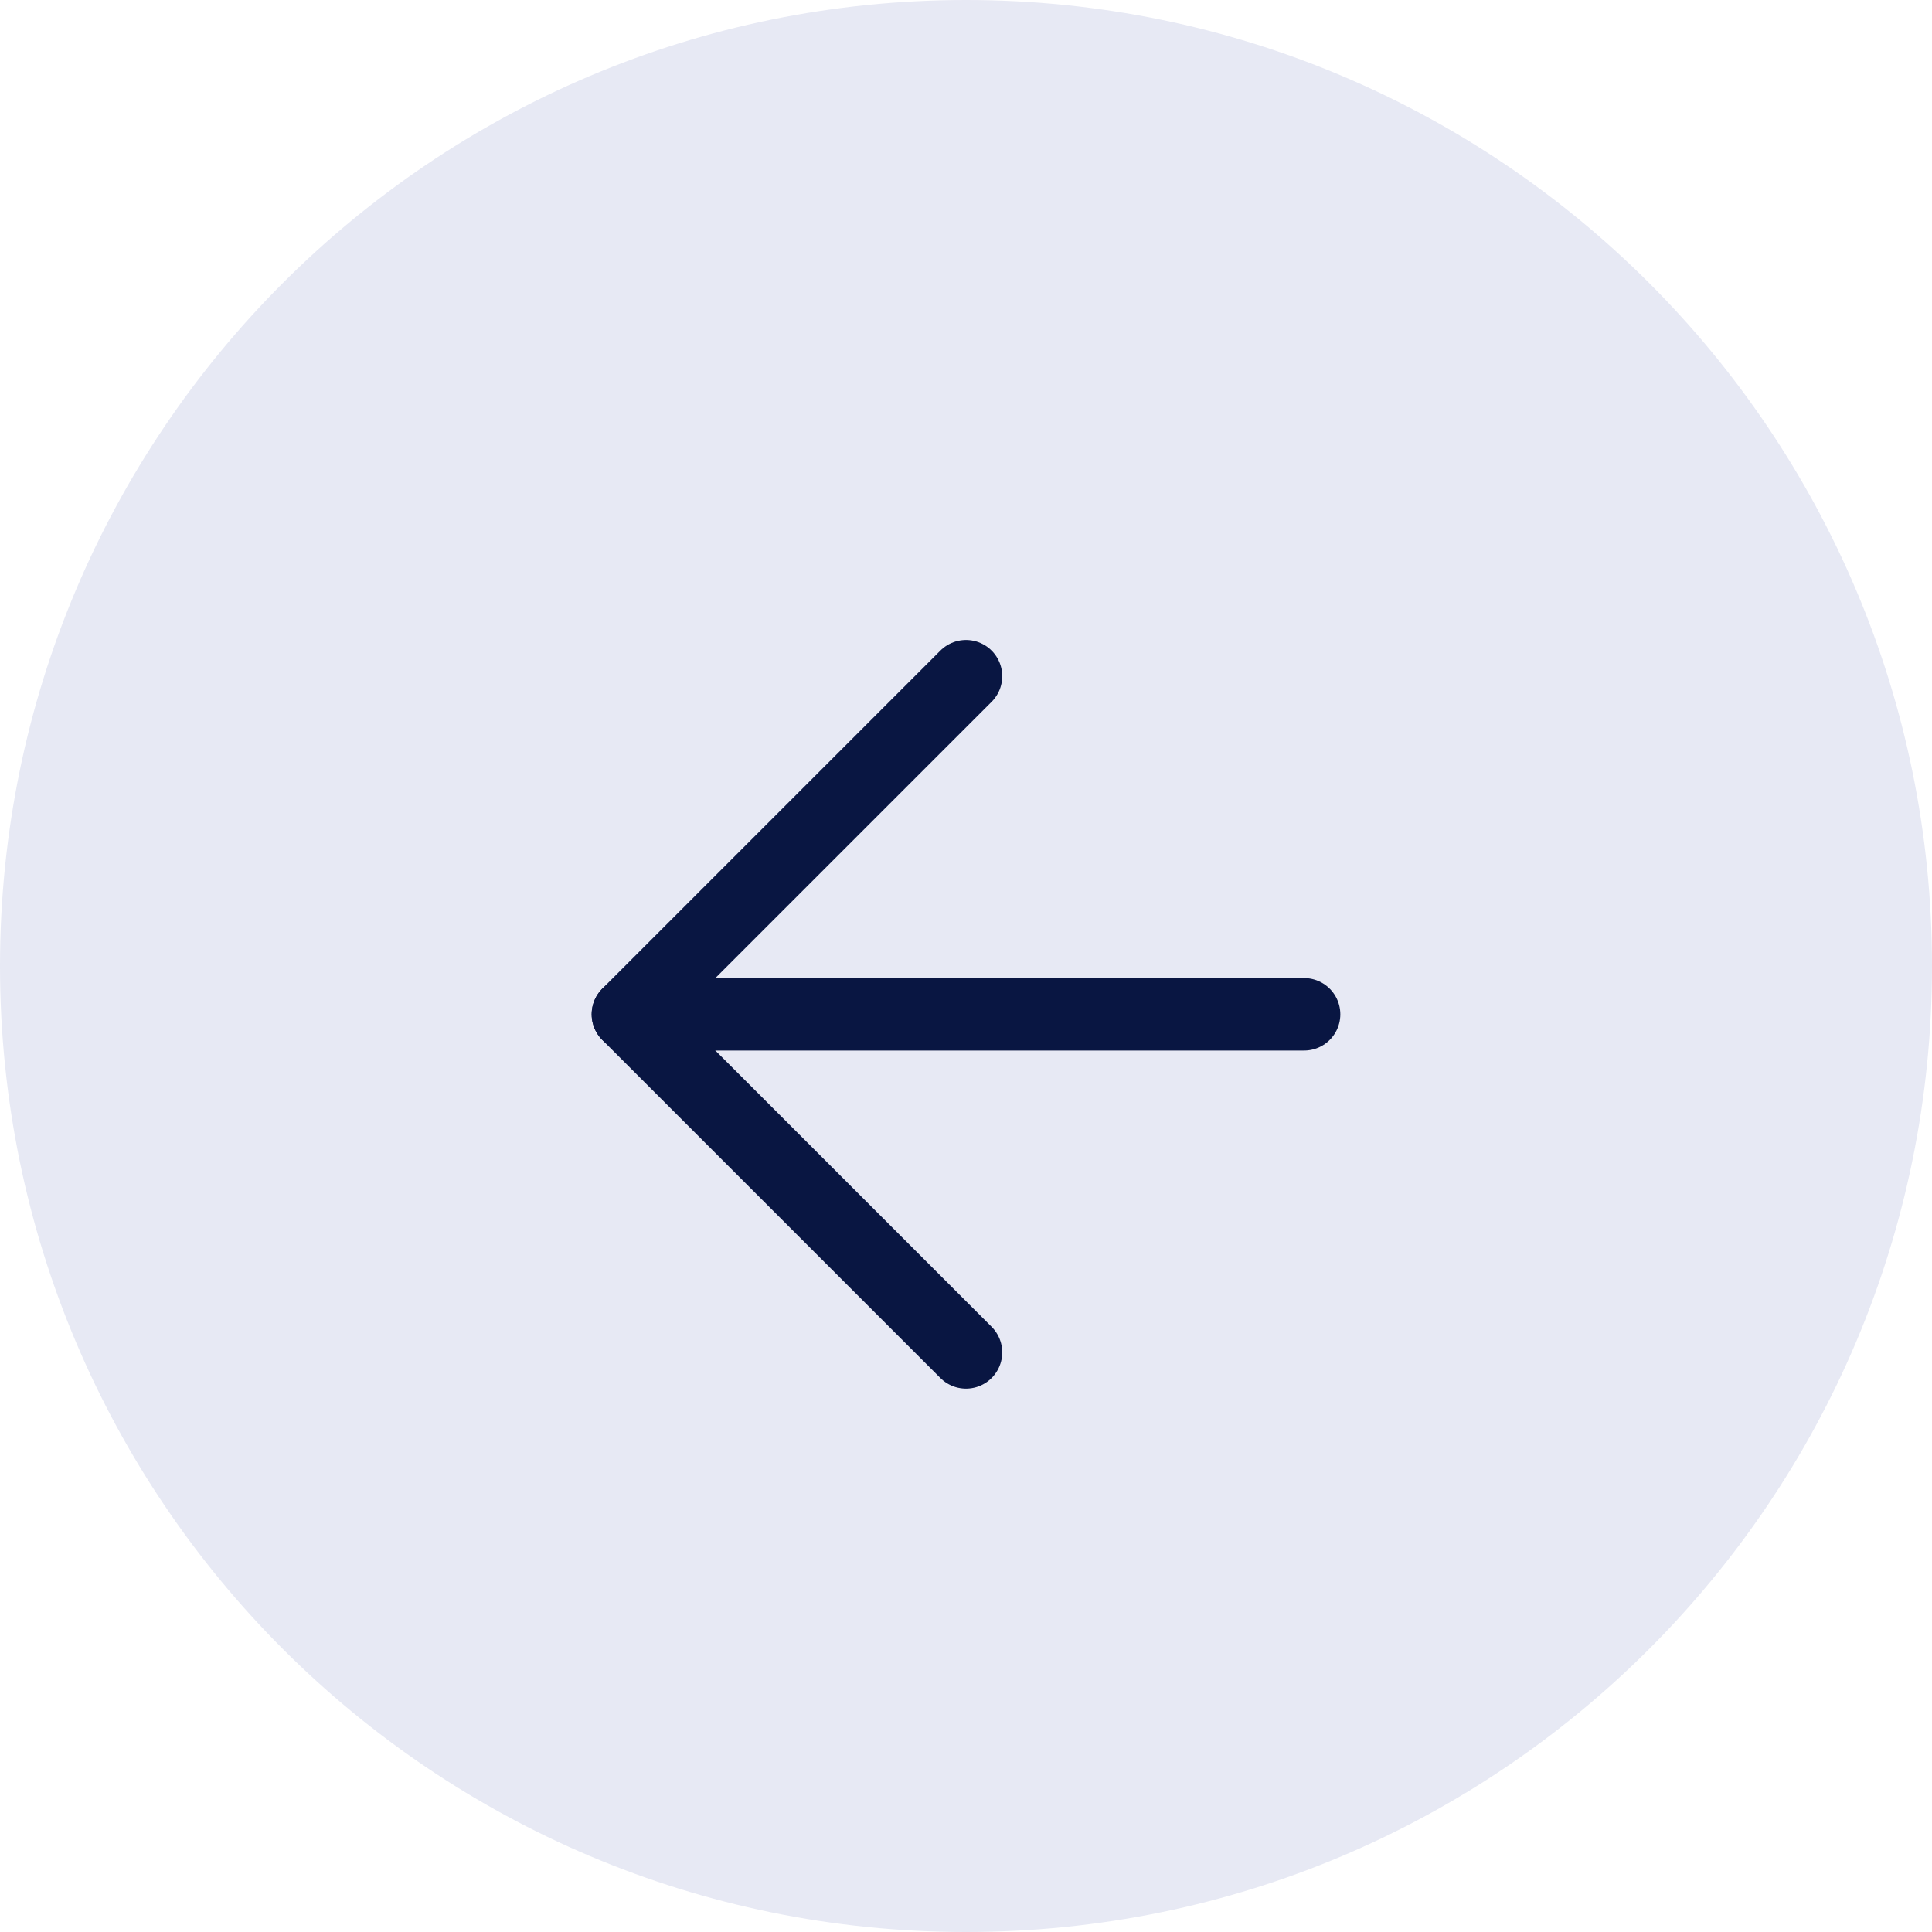 <svg width="40" height="40" viewBox="0 0 40 40" fill="none" xmlns="http://www.w3.org/2000/svg">
<path d="M40 20C40 8.954 31.046 0 20 0V0C8.954 0 -8.34465e-07 8.954 -8.34465e-07 20V20C-8.34465e-07 31.046 8.954 40 20 40V40C31.046 40 40 31.046 40 20V20Z" fill="#E7E9F4"/>
<path d="M27 21H13" stroke="#091642" stroke-width="1.5" stroke-linecap="round" stroke-linejoin="round"/>
<path d="M20 14L13 21L20 28" stroke="#091642" stroke-width="1.5" stroke-linecap="round" stroke-linejoin="round"/>
</svg>
